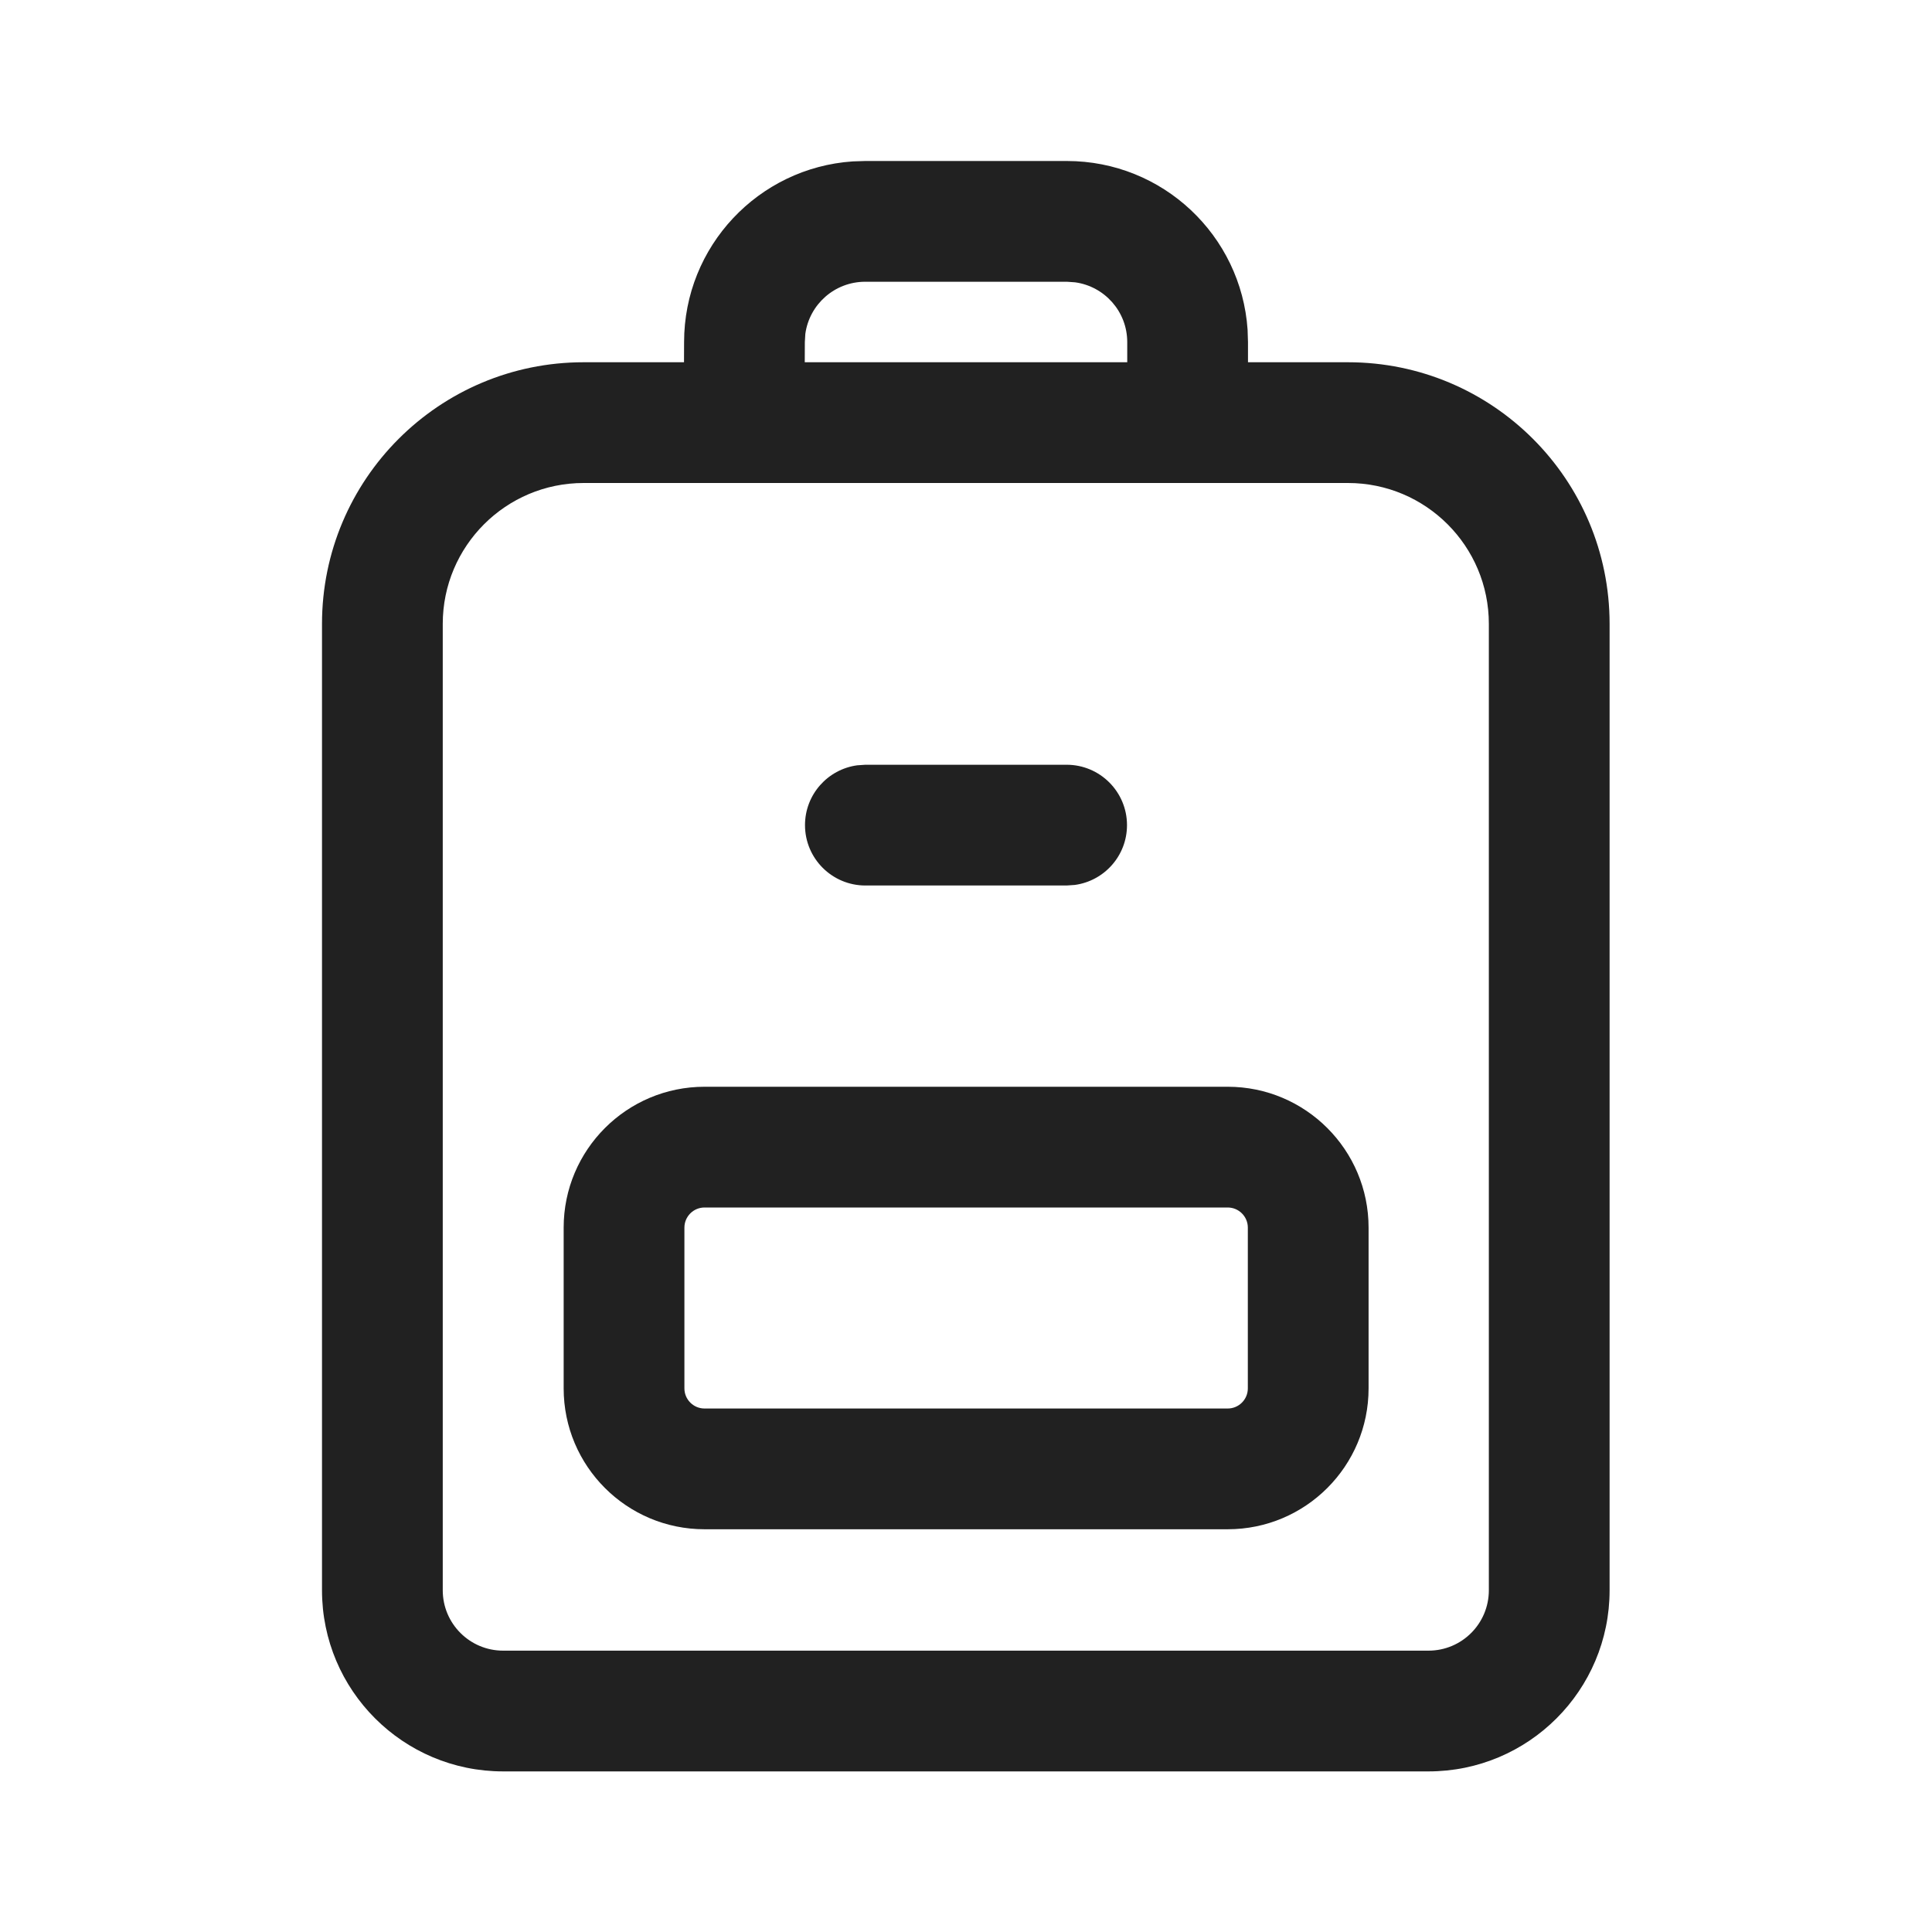 <?xml version="1.0" encoding="UTF-8"?>
<svg width="800px" height="800px" viewBox="0 0 24 24" version="1.1" xmlns="http://www.w3.org/2000/svg" xmlns:xlink="http://www.w3.org/1999/xlink">
    <!-- Скачано с сайта svg4.ru / Downloaded from svg4.ru -->
    <title>ic_fluent_assignments_24_regular</title>
    <desc>Created with Sketch.</desc>
    <g id="🔍-Product-Icons" stroke="none" stroke-width="1" fill="none" fill-rule="evenodd">
        <g id="ic_fluent_assignments_24_regular" fill="#212121" fill-rule="nonzero">
            <path d="M10.748,2 L13.253,2 C14.444,2 15.419,2.925 15.498,4.096 L15.503,4.25 L15.503,4.5 L16.745,4.5 C18.54,4.5 19.995,5.955 19.995,7.75 L19.995,19.755 C19.995,20.997 18.988,22.005 17.745,22.005 L6.25,22.005 C5.007,22.005 4,20.997 4,19.755 L4,7.75 C4,5.955 5.455,4.5 7.25,4.5 L8.497,4.5 L8.498,4.25 C8.498,3.059 9.423,2.084 10.593,2.005 L10.748,2 L13.253,2 L10.748,2 Z M16.745,6 L7.25,6 C6.284,6 5.5,6.784 5.5,7.75 L5.5,19.755 C5.5,20.169 5.836,20.505 6.25,20.505 L17.745,20.505 C18.16,20.505 18.495,20.169 18.495,19.755 L18.495,7.75 C18.495,6.784 17.712,6 16.745,6 Z M15.251,13.5 C16.217,13.5 17.001,14.284 17.001,15.25 L17.001,17.247 C17.001,18.214 16.217,18.997 15.251,18.997 L8.752,18.997 C7.786,18.997 7.002,18.214 7.002,17.247 L7.002,15.25 C7.002,14.284 7.786,13.5 8.752,13.5 L15.251,13.5 Z M15.251,15 L8.752,15 C8.614,15 8.502,15.112 8.502,15.25 L8.502,17.247 C8.502,17.385 8.614,17.497 8.752,17.497 L15.251,17.497 C15.389,17.497 15.501,17.385 15.501,17.247 L15.501,15.25 C15.501,15.112 15.389,15 15.251,15 Z M10.75,9.5 L13.25,9.5 C13.664,9.5 14,9.836 14,10.25 C14,10.63 13.718,10.943 13.352,10.993 L13.25,11 L10.75,11 C10.336,11 10,10.664 10,10.25 C10,9.87 10.282,9.557 10.648,9.507 L10.75,9.5 L13.25,9.5 L10.75,9.5 Z M13.253,3.5 L10.748,3.5 C10.368,3.5 10.054,3.782 10.004,4.148 L9.998,4.25 L9.997,4.5 L14.003,4.5 L14.003,4.25 C14.003,3.87 13.721,3.557 13.355,3.507 L13.253,3.5 Z" id="🎨-Color">
</path>
        </g>
    </g>
</svg>